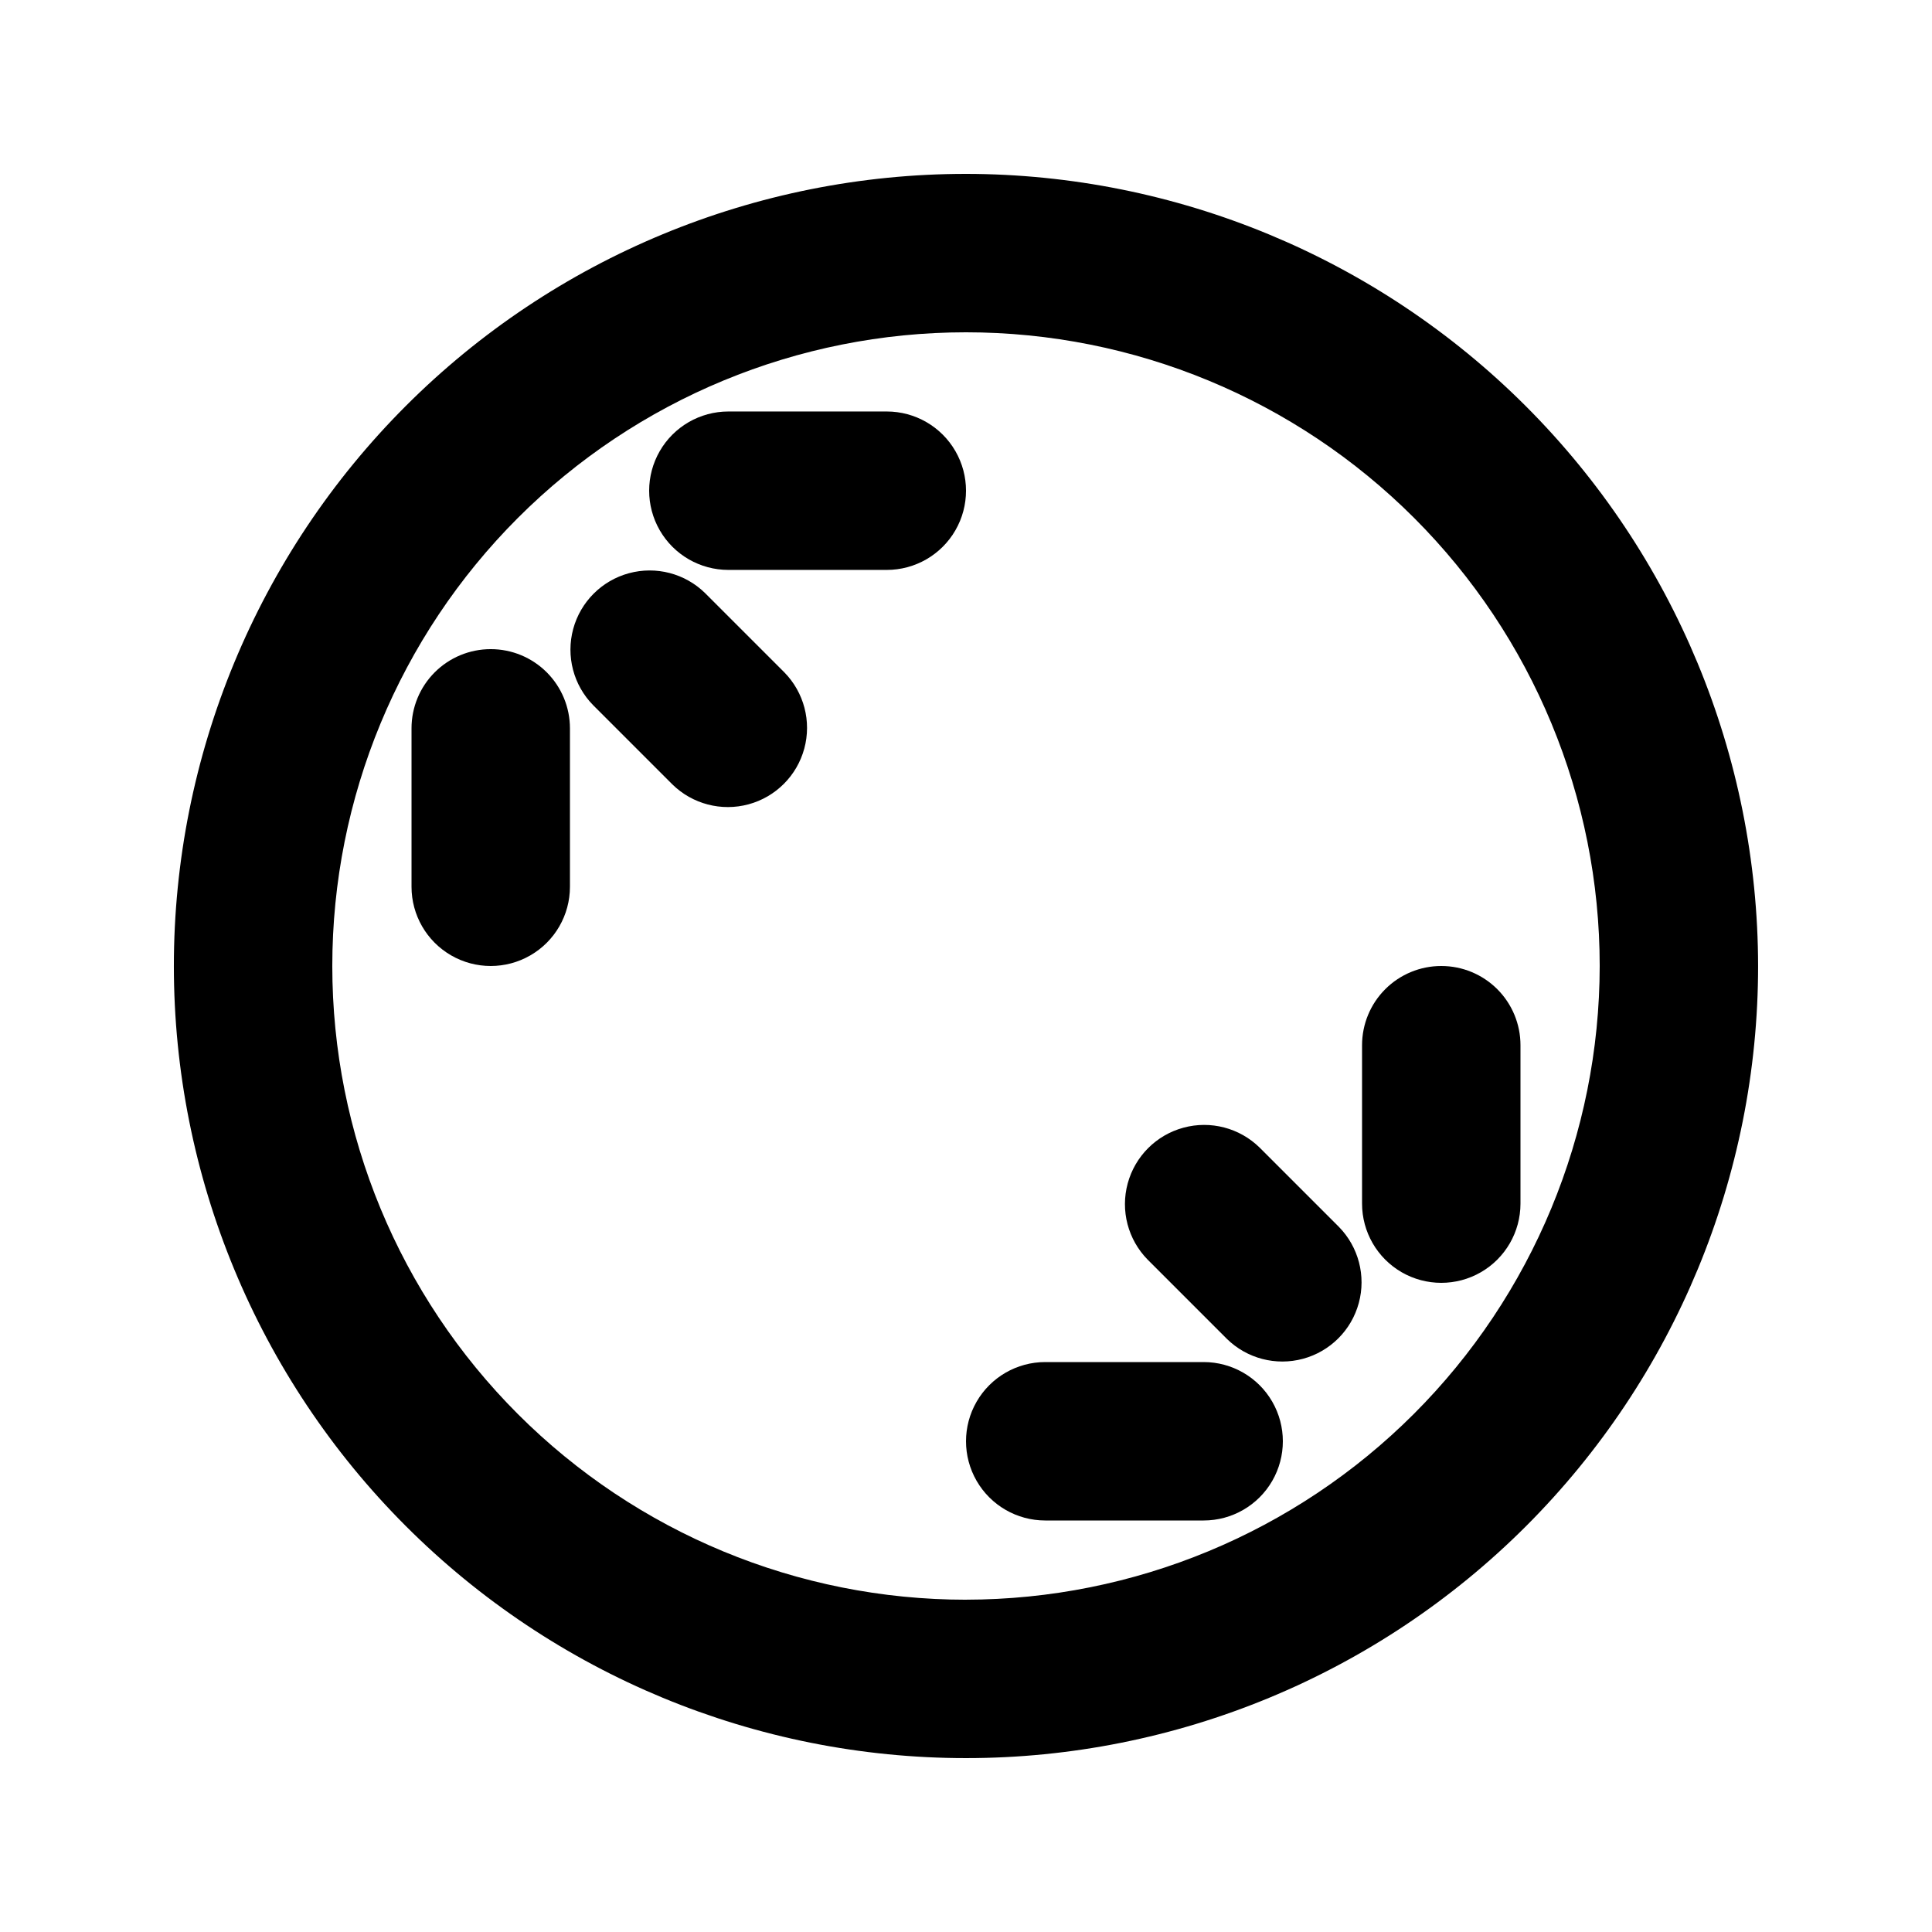 <?xml version="1.0" encoding="UTF-8"?>
<!-- The Best Svg Icon site in the world: iconSvg.co, Visit us! https://iconsvg.co -->
<svg fill="#000000" width="800px" height="800px" version="1.1" viewBox="144 144 512 512" xmlns="http://www.w3.org/2000/svg">
 <g>
  <path d="m400 190.08c-55.676 0-109.07 22.117-148.44 61.484s-61.484 92.762-61.484 148.44c0 55.672 22.117 109.07 61.484 148.43 39.367 39.367 92.762 61.484 148.44 61.484 55.672 0 109.07-22.117 148.43-61.484 39.367-39.367 61.484-92.762 61.484-148.43-0.062-55.656-22.199-109.01-61.555-148.37-39.352-39.355-92.711-61.492-148.36-61.555zm0 377.86c-44.543 0-87.258-17.691-118.75-49.188-31.496-31.492-49.188-74.207-49.188-118.75 0-44.543 17.691-87.258 49.188-118.75 31.492-31.496 74.207-49.188 118.75-49.188 44.539 0 87.254 17.691 118.75 49.188 31.496 31.492 49.188 74.207 49.188 118.75-0.051 44.523-17.758 87.207-49.242 118.69s-74.168 49.191-118.69 49.242z"/>
  <path d="m477.82 448.13c-5.32-5.223-13.008-7.234-20.199-5.281-7.195 1.949-12.816 7.57-14.766 14.766-1.953 7.191 0.059 14.879 5.281 20.199l20.992 20.992c5.32 5.223 13.008 7.234 20.199 5.281 7.195-1.949 12.816-7.57 14.766-14.766 1.953-7.191-0.059-14.879-5.281-20.199z"/>
  <path d="m525.95 400c-5.566-0.004-10.906 2.207-14.844 6.144s-6.148 9.277-6.148 14.848v41.984c0 7.496 4.004 14.43 10.496 18.18 6.496 3.746 14.5 3.746 20.992 0 6.496-3.75 10.496-10.684 10.496-18.18v-41.984c0.004-5.57-2.207-10.91-6.144-14.848s-9.277-6.148-14.848-6.144z"/>
  <path d="m462.98 504.96h-41.984c-7.5 0-14.43 4.004-18.18 10.496-3.75 6.496-3.75 14.5 0 20.992 3.75 6.496 10.68 10.496 18.18 10.496h41.984c7.496 0 14.43-4 18.18-10.496 3.746-6.492 3.746-14.496 0-20.992-3.75-6.492-10.684-10.496-18.18-10.496z"/>
  <path d="m330.87 301.19c-5.316-5.223-13.008-7.231-20.199-5.281-7.195 1.953-12.812 7.57-14.766 14.766-1.949 7.191 0.059 14.883 5.281 20.199l20.992 20.992c5.32 5.223 13.008 7.234 20.203 5.281 7.191-1.949 12.812-7.57 14.762-14.762 1.953-7.195-0.059-14.883-5.281-20.203z"/>
  <path d="m274.05 316.03c-5.57-0.004-10.91 2.207-14.848 6.144-3.934 3.938-6.148 9.277-6.144 14.848v41.984c0 7.5 4 14.43 10.496 18.18 6.496 3.75 14.496 3.75 20.992 0 6.496-3.75 10.496-10.68 10.496-18.18v-41.984c0-5.57-2.211-10.91-6.148-14.848s-9.277-6.148-14.844-6.144z"/>
  <path d="m379.01 253.05h-41.984c-7.5 0-14.43 4-18.18 10.496-3.75 6.496-3.75 14.496 0 20.992 3.75 6.496 10.68 10.496 18.18 10.496h41.984c7.5 0 14.43-4 18.18-10.496 3.75-6.496 3.75-14.496 0-20.992-3.75-6.496-10.68-10.496-18.18-10.496z"/>
 </g>
</svg>